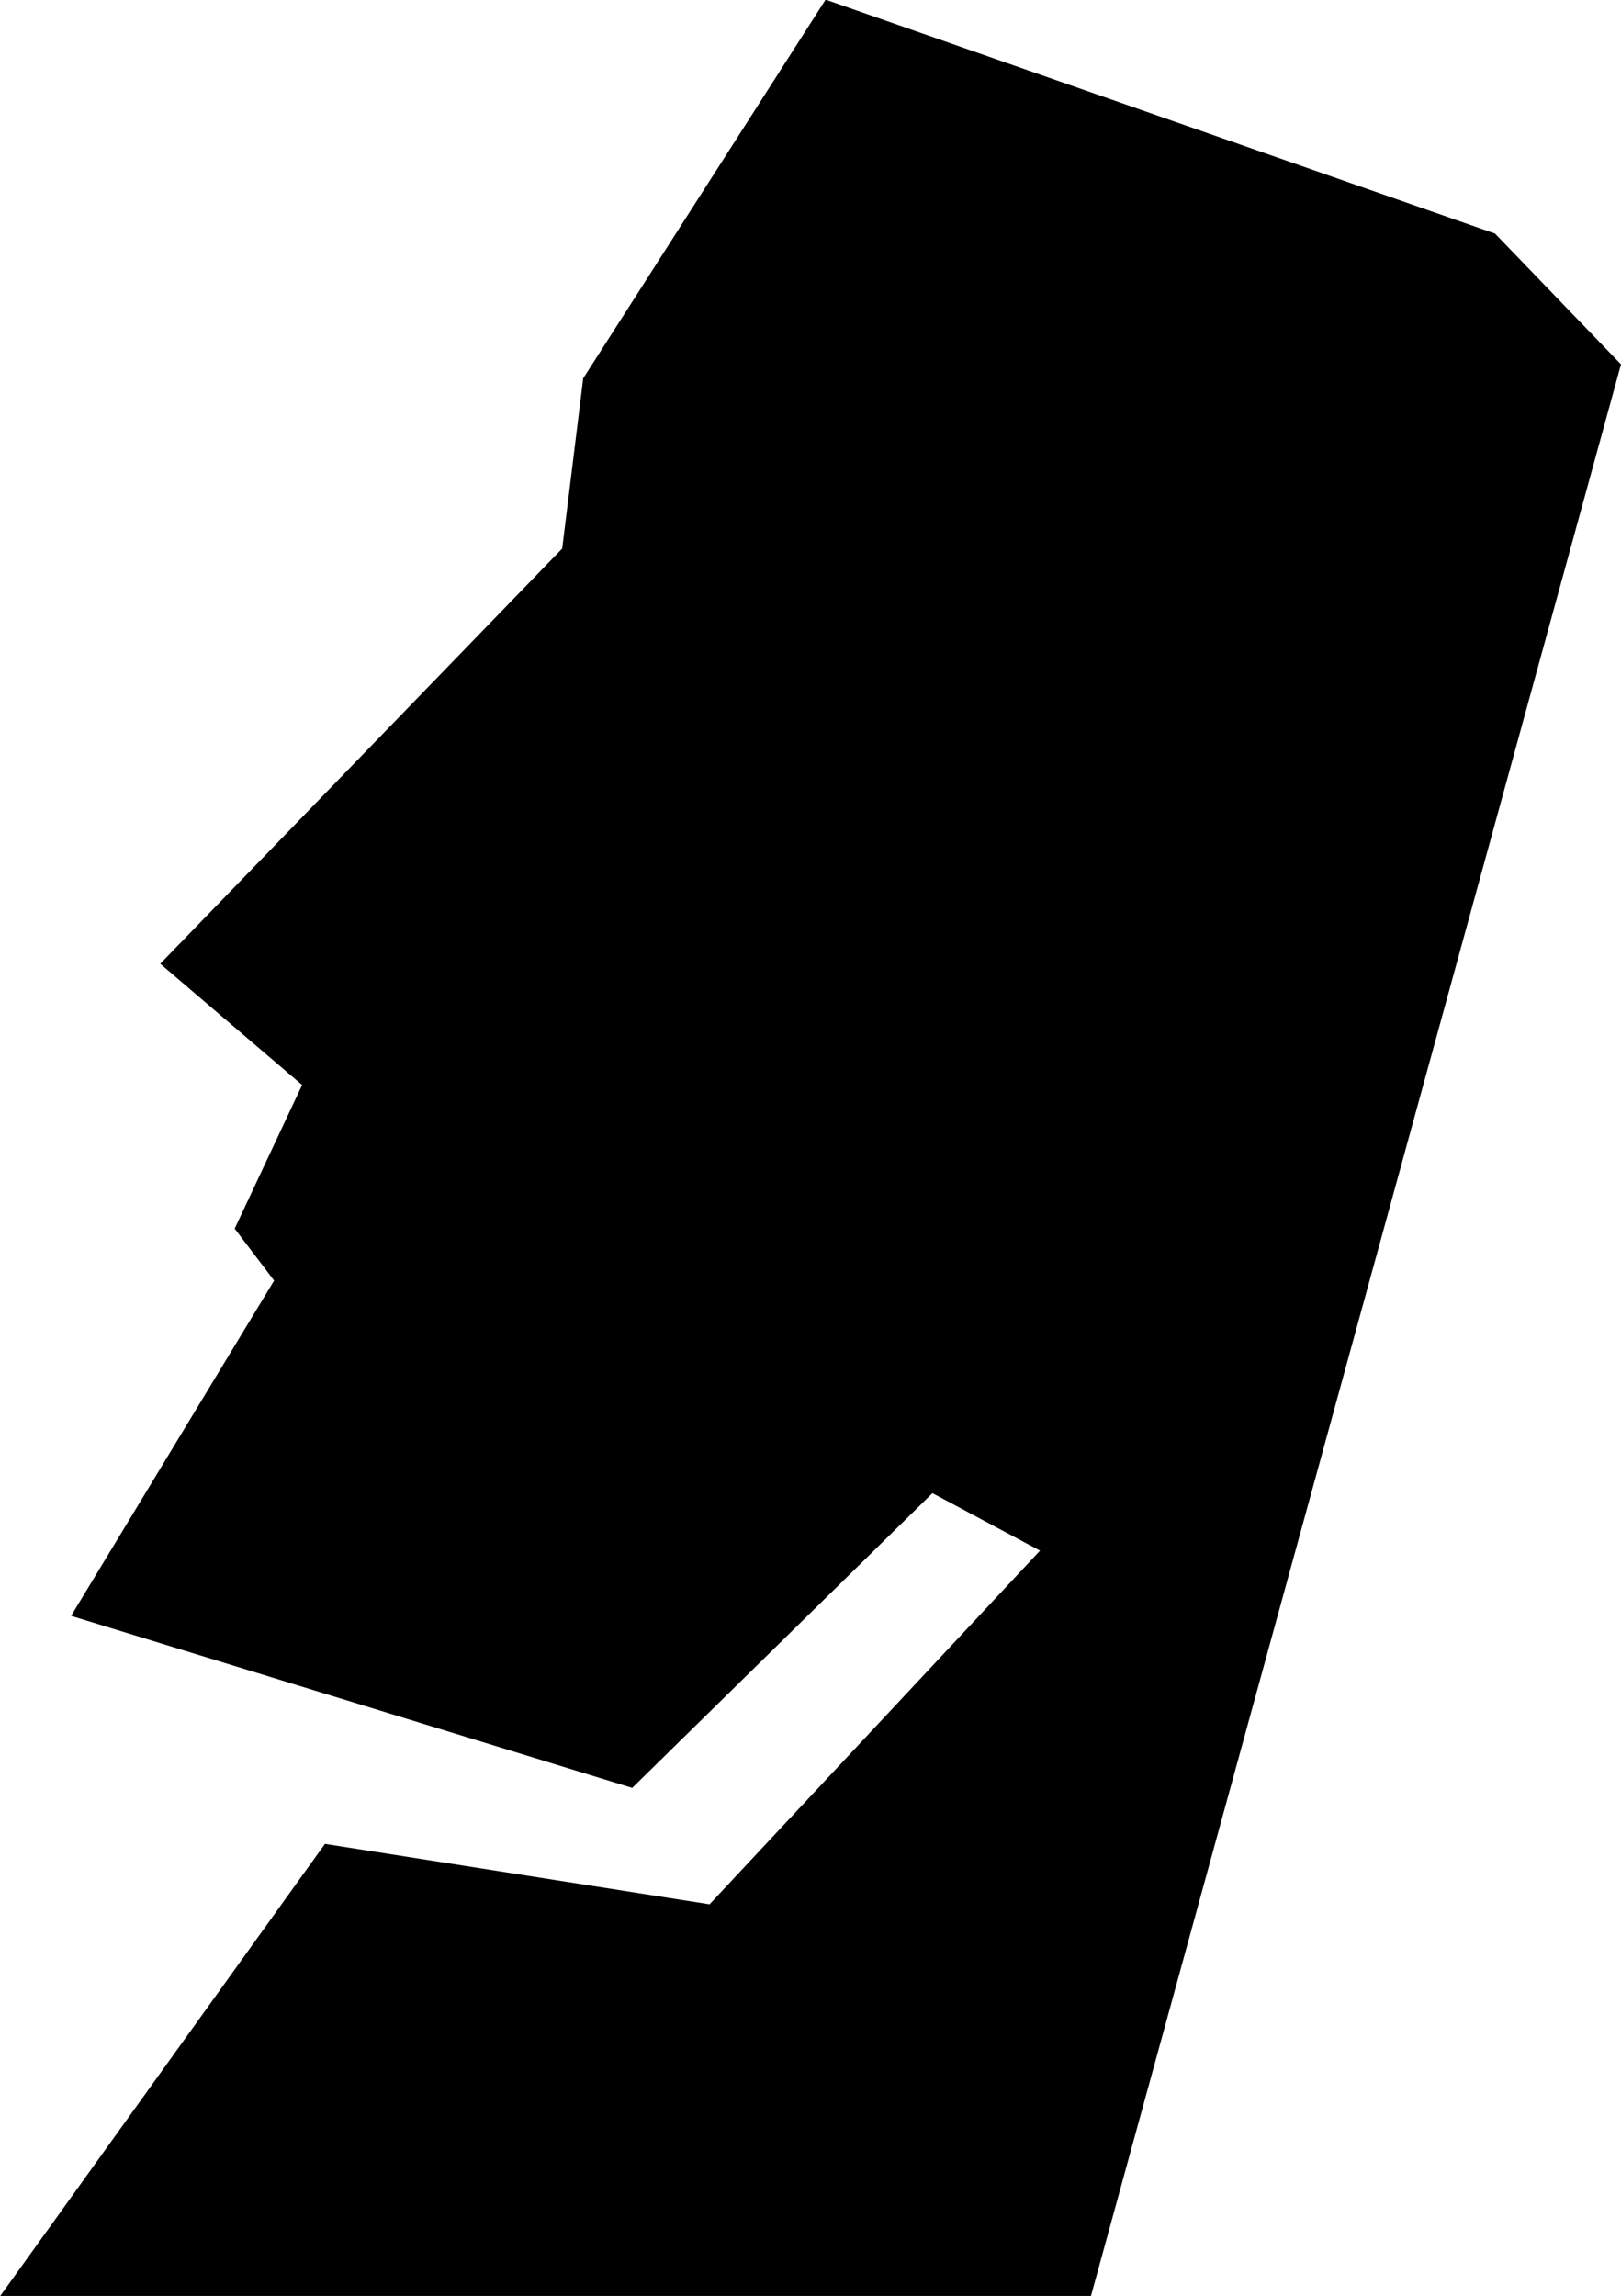 <?xml version="1.0" encoding="UTF-8"?> <svg xmlns="http://www.w3.org/2000/svg" width="44" height="62.32" viewBox="0 0 44 62.32"><defs><style> .cls-1 { fill-rule: evenodd; } </style></defs><path id="シェイプ_110" data-name="シェイプ 110" class="cls-1" d="M1555.58,1297.18l-18.17-6.35-6.58,10.28-0.57,4.62L1519.35,1317l3.85,3.29-1.83,3.9,1.07,1.41-5.51,9.1,15.23,4.67,8.15-8,2.92,1.56-8.97,9.6-10.44-1.64-8.82,12.28h29.61l14.39-52.44Z" transform="translate(-1515 -1290.84)"></path></svg> 